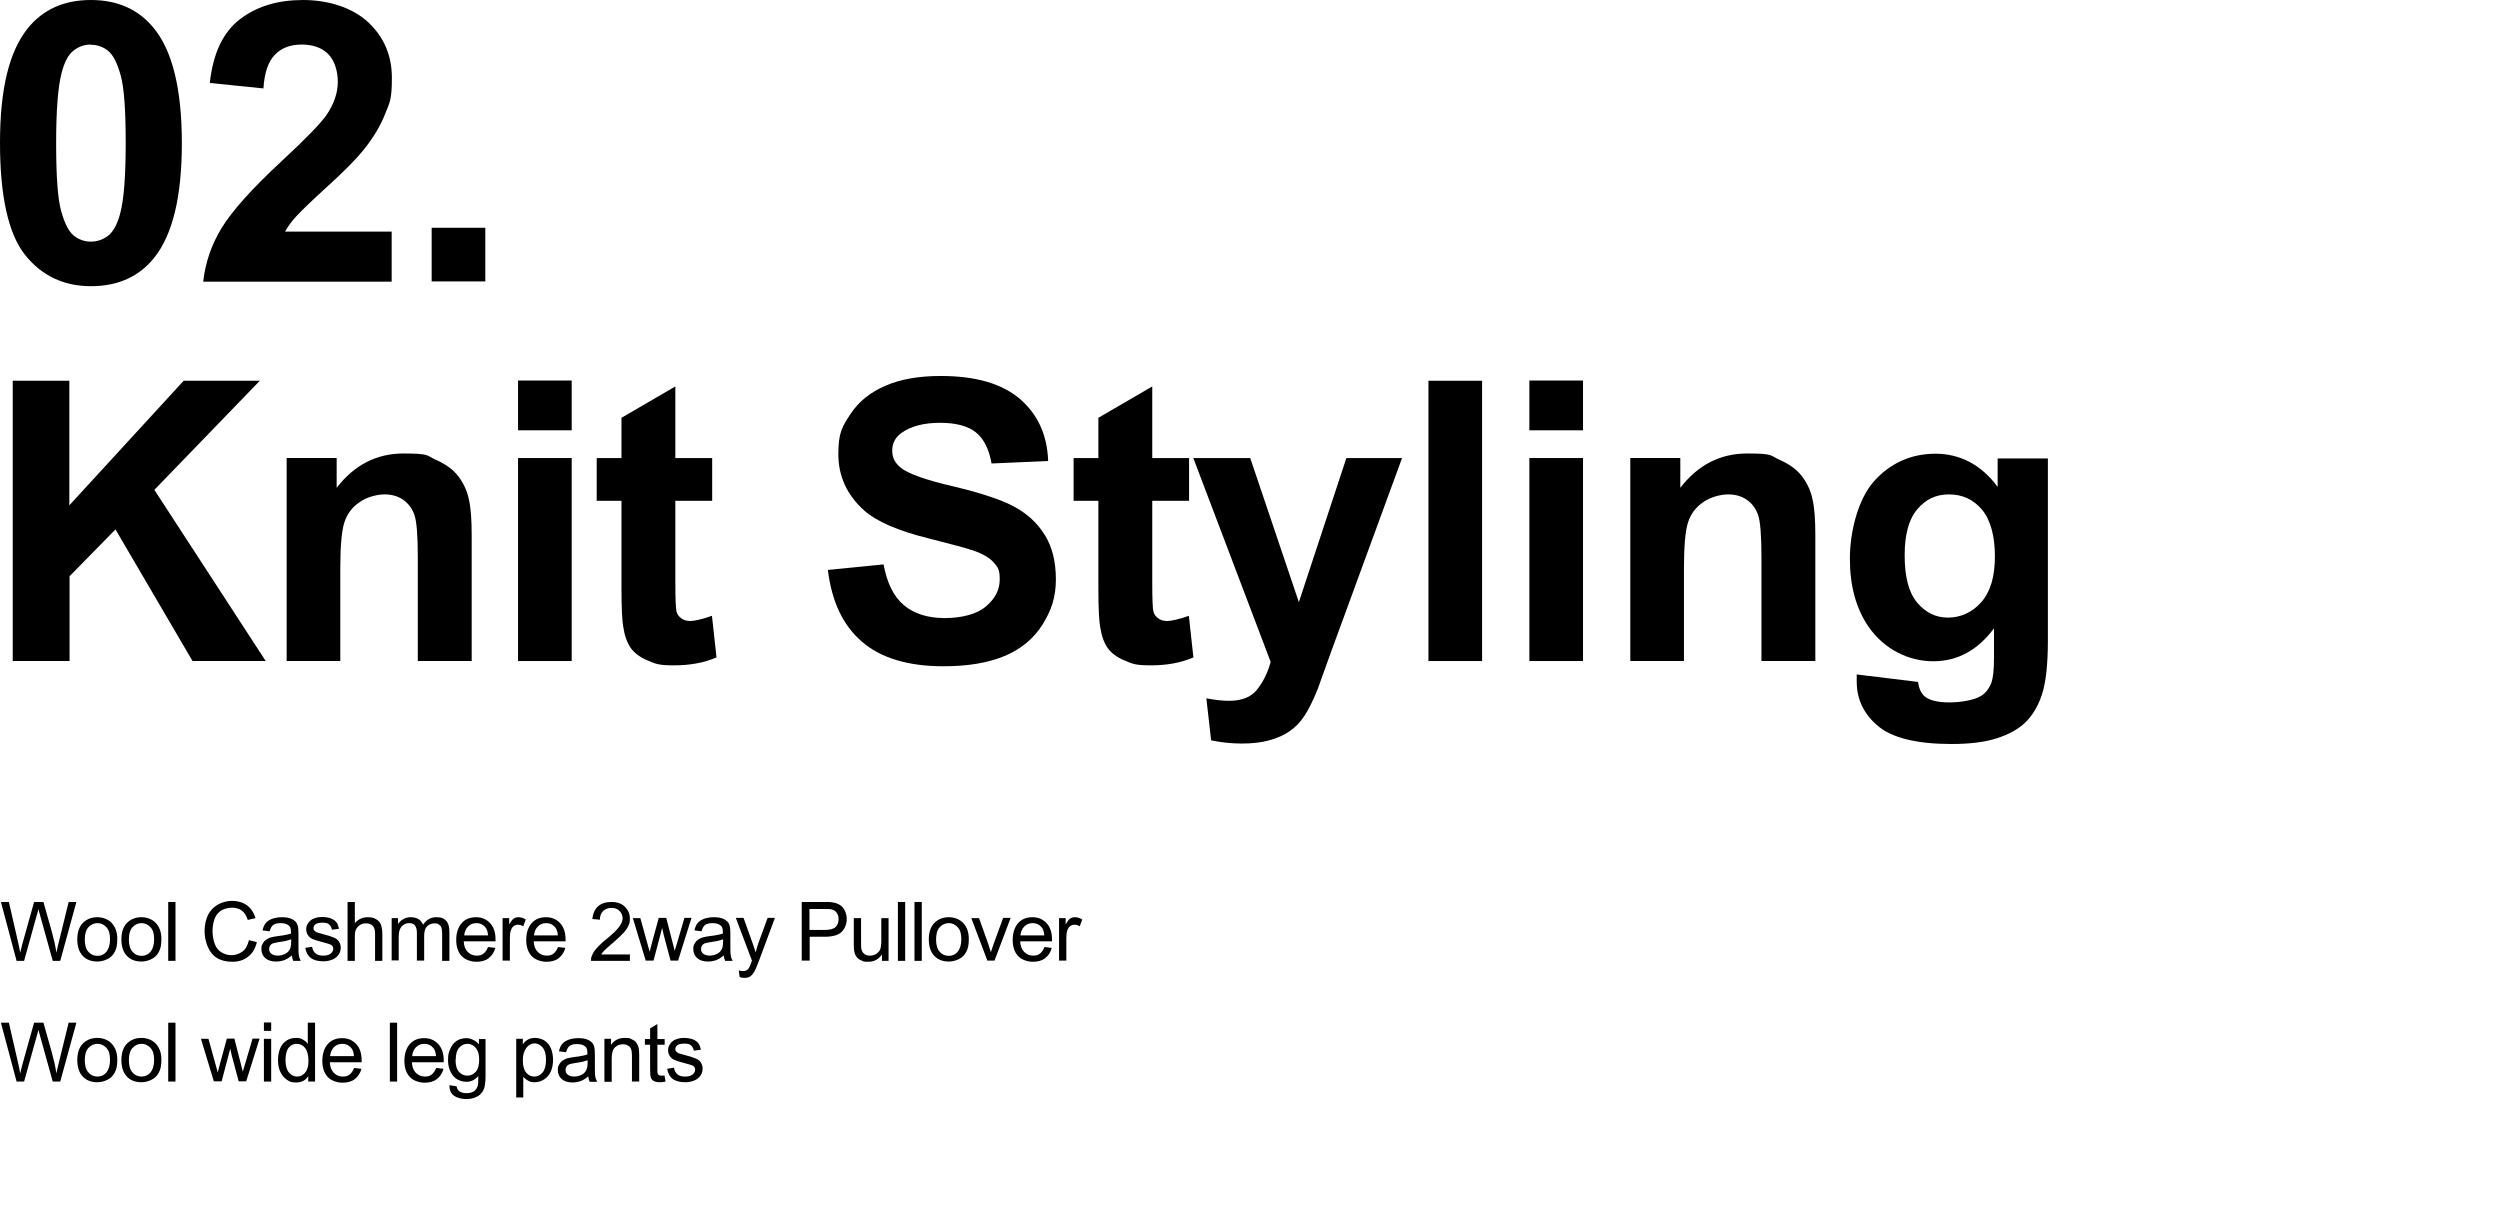 <?xml version="1.0" encoding="UTF-8"?>
<svg id="_レイヤー_1" data-name="レイヤー_1" xmlns="http://www.w3.org/2000/svg" version="1.1" viewBox="0 0 1099.8 536.6">
  <!-- Generator: Adobe Illustrator 29.8.2, SVG Export Plug-In . SVG Version: 2.1.1 Build 3)  -->
  <g>
    <path d="M40,0c11.9,0,21.3,4.3,28,12.8,8,10.1,12,26.8,12,50.2s-4,40.1-12.1,50.3c-6.7,8.4-16,12.6-27.9,12.6s-21.7-4.6-29-13.8C3.7,102.9,0,86.4,0,62.8S4,22.8,12.1,12.6C18.8,4.2,28.1,0,40,0ZM40,19.6c-2.9,0-5.4.9-7.7,2.7s-4,5.1-5.2,9.8c-1.6,6.1-2.4,16.4-2.4,30.9s.7,24.4,2.2,29.8c1.5,5.4,3.3,9,5.5,10.8,2.2,1.8,4.8,2.7,7.6,2.7s5.4-.9,7.7-2.7c2.2-1.8,4-5.1,5.2-9.8,1.6-6.1,2.4-16.3,2.4-30.8s-.7-24.4-2.2-29.8c-1.5-5.4-3.3-9-5.5-10.8s-4.8-2.7-7.6-2.7Z"/>
    <path d="M172.3,101.9v22h-82.9c.9-8.3,3.6-16.2,8.1-23.6,4.5-7.4,13.3-17.3,26.6-29.6,10.7-9.9,17.2-16.7,19.6-20.2,3.3-4.9,4.9-9.7,4.9-14.5s-1.4-9.3-4.2-12.2c-2.8-2.8-6.7-4.2-11.7-4.2s-8.9,1.5-11.8,4.5c-2.9,3-4.6,7.9-5,14.8l-23.6-2.4c1.4-13,5.8-22.3,13.2-28,7.4-5.7,16.7-8.5,27.8-8.5s21.7,3.3,28.7,9.8c7,6.6,10.4,14.7,10.4,24.5s-1,10.8-3,15.9-5.1,10.3-9.5,15.8c-2.9,3.6-8,8.9-15.5,15.7-7.5,6.8-12.2,11.4-14.2,13.6s-3.6,4.4-4.8,6.6h46.9Z"/>
    <path d="M189.9,123.8v-23.6h23.6v23.6h-23.6Z"/>
    <path d="M5.6,290.8v-123.3h24.9v54.8l50.3-54.8h33.5l-46.4,48,49,75.3h-32.2l-33.9-57.9-20.2,20.6v37.3H5.6Z"/>
    <path d="M207.4,290.8h-23.6v-45.6c0-9.6-.5-15.9-1.5-18.7-1-2.8-2.6-5-4.9-6.6-2.3-1.6-5-2.4-8.2-2.4s-7.8,1.1-11,3.4c-3.3,2.2-5.5,5.2-6.7,8.9-1.2,3.7-1.8,10.5-1.8,20.5v40.5h-23.6v-89.3h22v13.1c7.8-10.1,17.6-15.1,29.4-15.1s10,.9,14.3,2.8c4.3,1.9,7.6,4.3,9.8,7.2s3.8,6.2,4.6,9.9c.9,3.7,1.3,9,1.3,15.9v55.5Z"/>
    <path d="M227.9,189.3v-21.9h23.6v21.9h-23.6ZM227.9,290.8v-89.3h23.6v89.3h-23.6Z"/>
    <path d="M313.3,201.5v18.8h-16.2v36c0,7.3.2,11.5.5,12.7.3,1.2,1,2.2,2.1,3s2.4,1.2,4,1.2,5.4-.8,9.5-2.3l2,18.3c-5.5,2.4-11.7,3.5-18.7,3.5s-8.1-.7-11.5-2.1-5.9-3.3-7.5-5.5c-1.6-2.3-2.7-5.3-3.3-9.2-.5-2.7-.8-8.3-.8-16.7v-38.9h-10.9v-18.8h10.9v-17.7l23.7-13.8v31.5h16.2Z"/>
    <path d="M364.5,250.7l24.2-2.4c1.5,8.1,4.4,14.1,8.9,17.9,4.5,3.8,10.5,5.7,18,5.7s14.1-1.7,18.1-5.1c4.1-3.4,6.1-7.4,6.1-11.9s-.9-5.4-2.6-7.4c-1.7-2-4.7-3.8-9-5.3-2.9-1-9.6-2.8-19.9-5.4-13.3-3.3-22.7-7.4-28.1-12.2-7.6-6.8-11.4-15.1-11.4-24.8s1.8-12.2,5.3-17.6c3.6-5.5,8.7-9.6,15.4-12.5,6.7-2.9,14.8-4.3,24.3-4.3,15.5,0,27.1,3.4,35,10.2,7.8,6.8,11.9,15.8,12.3,27.2l-24.9,1.1c-1.1-6.3-3.4-10.9-6.9-13.7-3.5-2.8-8.8-4.2-15.8-4.2s-12.9,1.5-17,4.5c-2.6,1.9-4,4.5-4,7.7s1.2,5.4,3.7,7.5c3.1,2.6,10.8,5.4,22.9,8.2,12.1,2.9,21.1,5.8,26.9,8.9,5.8,3.1,10.3,7.2,13.6,12.5,3.3,5.3,4.9,11.8,4.9,19.6s-2,13.7-5.9,19.9c-3.9,6.2-9.5,10.8-16.7,13.8-7.2,3-16.1,4.5-26.8,4.5-15.6,0-27.6-3.6-35.9-10.8-8.4-7.2-13.3-17.7-15-31.5Z"/>
    <path d="M523.1,201.5v18.8h-16.2v36c0,7.3.2,11.5.5,12.7.3,1.2,1,2.2,2.1,3s2.4,1.2,4,1.2,5.4-.8,9.5-2.3l2,18.3c-5.5,2.4-11.7,3.5-18.7,3.5s-8.1-.7-11.5-2.1-5.9-3.3-7.5-5.5c-1.6-2.3-2.7-5.3-3.3-9.2-.5-2.7-.8-8.3-.8-16.7v-38.9h-10.9v-18.8h10.9v-17.7l23.7-13.8v31.5h16.2Z"/>
    <path d="M524.8,201.5h25.2l21.4,63.4,20.9-63.4h24.5l-31.5,86-5.6,15.6c-2.1,5.2-4.1,9.2-5.9,11.9s-4,5-6.5,6.7c-2.4,1.7-5.4,3-9,4s-7.6,1.4-12.1,1.4-9-.5-13.4-1.4l-2.1-18.5c3.7.7,7,1.1,10,1.1,5.5,0,9.6-1.6,12.2-4.8,2.6-3.2,4.7-7.3,6.1-12.3l-34-89.6Z"/>
    <path d="M628.4,290.8v-123.3h23.6v123.3h-23.6Z"/>
    <path d="M672.8,189.3v-21.9h23.6v21.9h-23.6ZM672.8,290.8v-89.3h23.6v89.3h-23.6Z"/>
    <path d="M798.5,290.8h-23.6v-45.6c0-9.6-.5-15.9-1.5-18.7-1-2.8-2.6-5-4.9-6.6-2.3-1.6-5-2.4-8.2-2.4s-7.8,1.1-11,3.4c-3.3,2.2-5.5,5.2-6.7,8.9-1.2,3.7-1.8,10.5-1.8,20.5v40.5h-23.6v-89.3h22v13.1c7.8-10.1,17.6-15.1,29.4-15.1s10,.9,14.3,2.8c4.3,1.9,7.6,4.3,9.8,7.2,2.2,2.9,3.8,6.2,4.6,9.9.9,3.7,1.3,9,1.3,15.9v55.5Z"/>
    <path d="M816.8,296.7l27,3.3c.4,3.1,1.5,5.3,3.1,6.5,2.2,1.7,5.8,2.5,10.6,2.5s10.8-.9,13.9-2.8c2.1-1.2,3.6-3.2,4.7-6,.7-2,1.1-5.6,1.1-10.8v-13c-7.1,9.6-16,14.5-26.7,14.5s-21.5-5.1-28.5-15.2c-5.5-8-8.2-18-8.2-29.9s3.6-26.4,10.8-34.3c7.2-7.9,16.2-11.9,26.9-11.9s20.2,4.9,27.3,14.6v-12.5h22.1v80.2c0,10.5-.9,18.4-2.6,23.6-1.7,5.2-4.2,9.3-7.3,12.3s-7.3,5.3-12.6,7-11.9,2.5-19.9,2.5c-15.1,0-25.9-2.6-32.2-7.8-6.3-5.2-9.5-11.8-9.5-19.7s0-1.7,0-2.9ZM837.9,244.3c0,9.5,1.8,16.4,5.5,20.8,3.7,4.4,8.2,6.6,13.6,6.6s10.7-2.3,14.6-6.8c4-4.5,6-11.2,6-20.1s-1.9-16.1-5.7-20.6c-3.8-4.5-8.6-6.7-14.5-6.7s-10.3,2.2-14,6.6c-3.7,4.4-5.5,11.1-5.5,20.1Z"/>
  </g>
  <g>
    <path d="M7.3,422.7l-6.9-25.9h3.5l3.9,17c.4,1.8.8,3.5,1.1,5.3.7-2.8,1-4.4,1.2-4.8l4.9-17.5h4.1l3.7,13.1c.9,3.3,1.6,6.3,2,9.2.3-1.6.8-3.5,1.3-5.6l4.1-16.7h3.4l-7.1,25.9h-3.3l-5.5-19.8c-.5-1.6-.7-2.7-.8-3-.3,1.2-.5,2.2-.8,3l-5.5,19.8h-3.5Z"/>
    <path d="M34,413.3c0-3.5,1-6.1,2.9-7.7,1.6-1.4,3.6-2.1,5.9-2.1s4.7.8,6.3,2.5c1.6,1.7,2.5,4,2.5,7s-.4,4.3-1.1,5.7c-.7,1.4-1.8,2.5-3.2,3.2s-2.9,1.1-4.5,1.1c-2.6,0-4.8-.8-6.4-2.5s-2.4-4.1-2.4-7.3ZM37.3,413.3c0,2.4.5,4.2,1.6,5.4,1,1.2,2.4,1.8,4,1.8s2.9-.6,3.9-1.8,1.6-3,1.6-5.5-.5-4.1-1.6-5.3c-1.1-1.2-2.4-1.8-3.9-1.8s-2.9.6-4,1.8-1.6,3-1.6,5.4Z"/>
    <path d="M53.4,413.3c0-3.5,1-6.1,2.9-7.7,1.6-1.4,3.6-2.1,5.9-2.1s4.7.8,6.3,2.5c1.6,1.7,2.5,4,2.5,7s-.4,4.3-1.1,5.7c-.7,1.4-1.8,2.5-3.2,3.2s-2.9,1.1-4.5,1.1c-2.6,0-4.8-.8-6.4-2.5s-2.4-4.1-2.4-7.3ZM56.7,413.3c0,2.4.5,4.2,1.6,5.4,1,1.2,2.4,1.8,4,1.8s2.9-.6,3.9-1.8,1.6-3,1.6-5.5-.5-4.1-1.6-5.3c-1.1-1.2-2.4-1.8-3.9-1.8s-2.9.6-4,1.8-1.6,3-1.6,5.4Z"/>
    <path d="M74,422.7v-25.9h3.2v25.9h-3.2Z"/>
    <path d="M109.6,413.6l3.4.9c-.7,2.8-2,5-3.9,6.4-1.9,1.5-4.2,2.2-6.9,2.2s-5.1-.6-6.8-1.7c-1.8-1.1-3.1-2.8-4-4.9s-1.4-4.5-1.4-6.9.5-5.1,1.5-7.1c1-2,2.5-3.5,4.4-4.6,1.9-1,4-1.6,6.3-1.6s4.8.7,6.5,2,3,3.2,3.7,5.6l-3.4.8c-.6-1.9-1.5-3.3-2.6-4.1s-2.6-1.3-4.3-1.3-3.7.5-5,1.4-2.3,2.2-2.8,3.8c-.5,1.6-.8,3.3-.8,5s.3,4.1,1,5.8c.6,1.6,1.6,2.9,3,3.7s2.8,1.2,4.4,1.2,3.5-.6,4.9-1.7,2.2-2.8,2.7-4.9Z"/>
    <path d="M128.4,420.3c-1.2,1-2.3,1.7-3.4,2.1s-2.3.6-3.5.6c-2.1,0-3.6-.5-4.8-1.5-1.1-1-1.7-2.3-1.7-3.9s.2-1.8.6-2.5c.4-.8,1-1.4,1.6-1.8s1.4-.8,2.3-1c.6-.2,1.6-.3,2.8-.5,2.6-.3,4.5-.7,5.7-1.1,0-.4,0-.7,0-.8,0-1.3-.3-2.2-.9-2.7-.8-.7-2-1.1-3.6-1.1s-2.6.3-3.3.8c-.7.5-1.2,1.5-1.6,2.8l-3.1-.4c.3-1.3.7-2.4,1.4-3.2.6-.8,1.6-1.4,2.8-1.9,1.2-.4,2.6-.7,4.3-.7s2.9.2,3.9.6,1.7.9,2.2,1.4c.5.6.8,1.3,1,2.2.1.5.2,1.5.2,2.9v4.2c0,3,0,4.8.2,5.6.1.8.4,1.5.8,2.3h-3.3c-.3-.7-.5-1.4-.6-2.3ZM128.1,413.2c-1.2.5-2.9.9-5.2,1.2-1.3.2-2.2.4-2.8.6s-1,.6-1.3,1c-.3.5-.4,1-.4,1.5,0,.8.3,1.6,1,2.1s1.6.8,2.8.8,2.3-.3,3.3-.8c1-.5,1.7-1.3,2.1-2.2.3-.7.5-1.8.5-3.2v-1.2Z"/>
    <path d="M134.2,417l3.1-.5c.2,1.3.7,2.2,1.5,2.9s1.9,1,3.4,1,2.5-.3,3.3-.9c.7-.6,1.1-1.3,1.1-2.1s-.3-1.3-.9-1.7c-.4-.3-1.5-.6-3.3-1.1-2.3-.6-4-1.1-4.9-1.5-.9-.4-1.6-1-2.1-1.8-.5-.8-.7-1.6-.7-2.5s.2-1.6.6-2.3c.4-.7.9-1.3,1.6-1.8.5-.4,1.2-.7,2-.9.9-.3,1.8-.4,2.7-.4,1.5,0,2.8.2,3.9.6s1.9,1,2.5,1.7c.5.7.9,1.7,1.1,2.9l-3.1.4c-.1-1-.6-1.7-1.2-2.3s-1.6-.8-2.9-.8-2.5.2-3.1.7-.9,1-.9,1.7.1.8.4,1.1c.3.3.7.6,1.2.8.3.1,1.3.4,2.8.8,2.3.6,3.8,1.1,4.7,1.5.9.4,1.6.9,2.1,1.7s.8,1.6.8,2.7-.3,2.1-.9,3c-.6.9-1.5,1.7-2.7,2.2-1.2.5-2.5.8-4,.8-2.4,0-4.3-.5-5.6-1.5s-2.1-2.5-2.4-4.5Z"/>
    <path d="M152.9,422.7v-25.9h3.2v9.3c1.5-1.7,3.4-2.6,5.6-2.6s2.6.3,3.6.8c1,.5,1.8,1.3,2.2,2.3s.7,2.4.7,4.2v11.9h-3.2v-11.9c0-1.6-.3-2.8-1-3.5-.7-.7-1.7-1.1-2.9-1.1s-1.8.2-2.7.7c-.8.5-1.4,1.2-1.8,2s-.5,2-.5,3.5v10.3h-3.2Z"/>
    <path d="M172.3,422.7v-18.8h2.8v2.6c.6-.9,1.4-1.7,2.4-2.2,1-.6,2.1-.8,3.3-.8s2.5.3,3.4.9,1.5,1.4,1.9,2.4c1.5-2.2,3.4-3.3,5.8-3.3s3.3.5,4.3,1.5c1,1,1.5,2.6,1.5,4.8v12.9h-3.2v-11.8c0-1.3-.1-2.2-.3-2.8-.2-.6-.6-1-1.1-1.4s-1.2-.5-1.9-.5c-1.3,0-2.4.4-3.3,1.3-.9.9-1.3,2.3-1.3,4.2v10.9h-3.2v-12.2c0-1.4-.3-2.5-.8-3.2s-1.4-1.1-2.5-1.1-1.7.2-2.5.7-1.3,1.2-1.7,2.1-.5,2.2-.5,3.9v9.7h-3.2Z"/>
    <path d="M214.6,416.6l3.3.4c-.5,1.9-1.5,3.4-2.9,4.5s-3.2,1.6-5.4,1.6-4.9-.8-6.5-2.5c-1.6-1.7-2.4-4.1-2.4-7.1s.8-5.6,2.4-7.4,3.7-2.6,6.3-2.6,4.6.9,6.2,2.6,2.4,4.1,2.4,7.2,0,.5,0,.8h-14c.1,2.1.7,3.6,1.8,4.7s2.4,1.6,3.9,1.6,2.2-.3,3-.9,1.5-1.6,2-2.9ZM204.2,411.5h10.5c-.1-1.6-.5-2.8-1.2-3.6-1-1.2-2.3-1.8-3.9-1.8s-2.7.5-3.7,1.5-1.5,2.3-1.7,3.9Z"/>
    <path d="M221.1,422.7v-18.8h2.9v2.8c.7-1.3,1.4-2.2,2-2.6s1.3-.6,2-.6c1.1,0,2.2.3,3.3,1l-1.1,3c-.8-.5-1.6-.7-2.3-.7s-1.3.2-1.9.6c-.6.4-.9,1-1.2,1.7-.4,1.1-.5,2.4-.5,3.7v9.8h-3.2Z"/>
    <path d="M245.4,416.6l3.3.4c-.5,1.9-1.5,3.4-2.9,4.5s-3.2,1.6-5.4,1.6-4.9-.8-6.5-2.5c-1.6-1.7-2.4-4.1-2.4-7.1s.8-5.6,2.4-7.4,3.7-2.6,6.3-2.6,4.6.9,6.2,2.6,2.4,4.1,2.4,7.2,0,.5,0,.8h-14c.1,2.1.7,3.6,1.8,4.7s2.4,1.6,3.9,1.6,2.2-.3,3-.9,1.5-1.6,2-2.9ZM234.9,411.5h10.5c-.1-1.6-.5-2.8-1.2-3.6-1-1.2-2.3-1.8-3.9-1.8s-2.7.5-3.7,1.5-1.5,2.3-1.7,3.9Z"/>
    <path d="M277.1,419.6v3.1h-17.1c0-.8,0-1.5.4-2.2.4-1.2,1.1-2.3,2.1-3.4s2.3-2.4,4.2-3.9c2.8-2.3,4.7-4.1,5.7-5.5,1-1.3,1.5-2.6,1.5-3.8s-.5-2.3-1.4-3.2c-.9-.9-2.1-1.3-3.5-1.3s-2.8.5-3.7,1.4-1.4,2.2-1.4,3.8l-3.3-.3c.2-2.4,1.1-4.3,2.5-5.6,1.5-1.3,3.4-1.9,5.9-1.9s4.5.7,5.9,2.1,2.2,3.1,2.2,5.1-.2,2.1-.6,3.1-1.1,2.1-2.1,3.2-2.6,2.6-4.9,4.6c-1.9,1.6-3.1,2.7-3.7,3.3-.5.6-1,1.1-1.3,1.7h12.7Z"/>
    <path d="M284.1,422.7l-5.7-18.8h3.3l3,10.8,1.1,4c0-.2.4-1.5,1-3.9l3-11h3.3l2.8,10.9.9,3.6,1.1-3.6,3.2-10.9h3.1l-5.9,18.8h-3.3l-3-11.2-.7-3.2-3.8,14.4h-3.3Z"/>
    <path d="M318.4,420.3c-1.2,1-2.3,1.7-3.4,2.1s-2.3.6-3.5.6c-2.1,0-3.6-.5-4.8-1.5-1.1-1-1.7-2.3-1.7-3.9s.2-1.8.6-2.5c.4-.8,1-1.4,1.6-1.8s1.4-.8,2.3-1c.6-.2,1.6-.3,2.8-.5,2.6-.3,4.5-.7,5.7-1.1,0-.4,0-.7,0-.8,0-1.3-.3-2.2-.9-2.7-.8-.7-2-1.1-3.6-1.1s-2.6.3-3.3.8c-.7.5-1.2,1.5-1.6,2.8l-3.1-.4c.3-1.3.7-2.4,1.4-3.2.6-.8,1.6-1.4,2.8-1.9,1.2-.4,2.6-.7,4.3-.7s2.9.2,3.9.6,1.7.9,2.2,1.4c.5.6.8,1.3,1,2.2.1.5.2,1.5.2,2.9v4.2c0,3,0,4.8.2,5.6.1.8.4,1.5.8,2.3h-3.3c-.3-.7-.5-1.4-.6-2.3ZM318.1,413.2c-1.2.5-2.9.9-5.2,1.2-1.3.2-2.2.4-2.8.6s-1,.6-1.3,1c-.3.5-.4,1-.4,1.5,0,.8.3,1.6,1,2.1s1.6.8,2.8.8,2.3-.3,3.3-.8c1-.5,1.7-1.3,2.1-2.2.3-.7.5-1.8.5-3.2v-1.2Z"/>
    <path d="M325.4,429.9l-.4-3c.7.2,1.3.3,1.8.3s1.3-.1,1.7-.4.8-.6,1-1c.2-.3.5-1.1,1-2.4,0-.2.2-.4.3-.8l-7.1-18.8h3.4l3.9,10.9c.5,1.4,1,2.8,1.4,4.3.4-1.5.8-2.9,1.3-4.3l4-10.9h3.2l-7.1,19.1c-.8,2.1-1.4,3.5-1.8,4.3-.6,1-1.2,1.8-1.9,2.3-.7.5-1.6.7-2.6.7s-1.3-.1-2.1-.4Z"/>
    <path d="M352.7,422.7v-25.9h9.8c1.7,0,3,0,3.9.2,1.3.2,2.3.6,3.2,1.2.9.6,1.6,1.4,2.1,2.5s.8,2.3.8,3.5c0,2.2-.7,4.1-2.1,5.6-1.4,1.5-3.9,2.3-7.6,2.3h-6.6v10.5h-3.4ZM356.1,409.1h6.7c2.2,0,3.8-.4,4.7-1.2s1.4-2,1.4-3.5-.3-2-.8-2.8c-.5-.8-1.3-1.3-2.2-1.5-.6-.2-1.6-.2-3.2-.2h-6.6v9.3Z"/>
    <path d="M388,422.7v-2.8c-1.5,2.1-3.4,3.2-6,3.2s-2.1-.2-3.1-.6-1.7-1-2.1-1.6c-.5-.6-.8-1.4-1-2.4-.1-.6-.2-1.6-.2-3v-11.6h3.2v10.4c0,1.7,0,2.8.2,3.4.2.8.6,1.5,1.3,2,.6.5,1.4.7,2.4.7s1.9-.2,2.7-.7c.8-.5,1.4-1.2,1.8-2,.3-.8.5-2.1.5-3.7v-10.1h3.2v18.8h-2.8Z"/>
    <path d="M395,422.7v-25.9h3.2v25.9h-3.2Z"/>
    <path d="M402.3,422.7v-25.9h3.2v25.9h-3.2Z"/>
    <path d="M408.6,413.3c0-3.5,1-6.1,2.9-7.7,1.6-1.4,3.6-2.1,5.9-2.1s4.7.8,6.3,2.5c1.6,1.7,2.5,4,2.5,7s-.4,4.3-1.1,5.7c-.7,1.4-1.8,2.5-3.2,3.2s-2.9,1.1-4.5,1.1c-2.6,0-4.8-.8-6.4-2.5s-2.4-4.1-2.4-7.3ZM411.8,413.3c0,2.4.5,4.2,1.6,5.4,1,1.2,2.4,1.8,4,1.8s2.9-.6,3.9-1.8,1.6-3,1.6-5.5-.5-4.1-1.6-5.3c-1.1-1.2-2.4-1.8-3.9-1.8s-2.9.6-4,1.8-1.6,3-1.6,5.4Z"/>
    <path d="M434.4,422.7l-7.1-18.8h3.4l4,11.2c.4,1.2.8,2.5,1.2,3.8.3-1,.7-2.2,1.2-3.6l4.2-11.5h3.3l-7.1,18.8h-3Z"/>
    <path d="M459.4,416.6l3.3.4c-.5,1.9-1.5,3.4-2.9,4.5s-3.2,1.6-5.4,1.6-4.9-.8-6.5-2.5c-1.6-1.7-2.4-4.1-2.4-7.1s.8-5.6,2.4-7.4,3.7-2.6,6.3-2.6,4.6.9,6.2,2.6,2.4,4.1,2.4,7.2,0,.5,0,.8h-14c.1,2.1.7,3.6,1.8,4.7s2.4,1.6,3.9,1.6,2.2-.3,3-.9,1.5-1.6,2-2.9ZM448.9,411.5h10.5c-.1-1.6-.5-2.8-1.2-3.6-1-1.2-2.3-1.8-3.9-1.8s-2.7.5-3.7,1.5-1.5,2.3-1.7,3.9Z"/>
    <path d="M465.9,422.7v-18.8h2.9v2.8c.7-1.3,1.4-2.2,2-2.6s1.3-.6,2-.6c1.1,0,2.2.3,3.3,1l-1.1,3c-.8-.5-1.6-.7-2.3-.7s-1.3.2-1.9.6c-.6.4-.9,1-1.2,1.7-.4,1.1-.5,2.4-.5,3.7v9.8h-3.2Z"/>
    <path d="M7.3,475.8l-6.9-25.9h3.5l3.9,17c.4,1.8.8,3.5,1.1,5.3.7-2.8,1-4.4,1.2-4.8l4.9-17.5h4.1l3.7,13.1c.9,3.3,1.6,6.3,2,9.2.3-1.6.8-3.5,1.3-5.6l4.1-16.7h3.4l-7.1,25.9h-3.3l-5.5-19.8c-.5-1.6-.7-2.7-.8-3-.3,1.2-.5,2.2-.8,3l-5.5,19.8h-3.5Z"/>
    <path d="M34,466.4c0-3.5,1-6.1,2.9-7.7,1.6-1.4,3.6-2.1,5.9-2.1s4.7.8,6.3,2.5c1.6,1.7,2.5,4,2.5,7s-.4,4.3-1.1,5.7c-.7,1.4-1.8,2.5-3.2,3.2s-2.9,1.1-4.5,1.1c-2.6,0-4.8-.8-6.4-2.5s-2.4-4.1-2.4-7.3ZM37.3,466.4c0,2.4.5,4.2,1.6,5.4,1,1.2,2.4,1.8,4,1.8s2.9-.6,3.9-1.8,1.6-3,1.6-5.5-.5-4.1-1.6-5.3c-1.1-1.2-2.4-1.8-3.9-1.8s-2.9.6-4,1.8-1.6,3-1.6,5.4Z"/>
    <path d="M53.4,466.4c0-3.5,1-6.1,2.9-7.7,1.6-1.4,3.6-2.1,5.9-2.1s4.7.8,6.3,2.5c1.6,1.7,2.5,4,2.5,7s-.4,4.3-1.1,5.7c-.7,1.4-1.8,2.5-3.2,3.2s-2.9,1.1-4.5,1.1c-2.6,0-4.8-.8-6.4-2.5s-2.4-4.1-2.4-7.3ZM56.7,466.4c0,2.4.5,4.2,1.6,5.4,1,1.2,2.4,1.8,4,1.8s2.9-.6,3.9-1.8,1.6-3,1.6-5.5-.5-4.1-1.6-5.3c-1.1-1.2-2.4-1.8-3.9-1.8s-2.9.6-4,1.8-1.6,3-1.6,5.4Z"/>
    <path d="M74,475.8v-25.9h3.2v25.9h-3.2Z"/>
    <path d="M94.1,475.8l-5.7-18.8h3.3l3,10.8,1.1,4c0-.2.4-1.5,1-3.9l3-11h3.3l2.8,10.9.9,3.6,1.1-3.6,3.2-10.9h3.1l-5.9,18.8h-3.3l-3-11.2-.7-3.2-3.8,14.4h-3.3Z"/>
    <path d="M116.1,453.5v-3.7h3.2v3.7h-3.2ZM116.1,475.8v-18.8h3.2v18.8h-3.2Z"/>
    <path d="M135.6,475.8v-2.4c-1.2,1.9-2.9,2.8-5.3,2.8s-2.9-.4-4.1-1.2-2.2-2-2.9-3.5c-.7-1.5-1-3.2-1-5.1s.3-3.6.9-5.1c.6-1.5,1.6-2.7,2.8-3.5s2.6-1.2,4.2-1.2,2.1.2,3,.7c.9.5,1.6,1.1,2.2,1.9v-9.3h3.2v25.9h-3ZM125.6,466.4c0,2.4.5,4.2,1.5,5.4s2.2,1.8,3.6,1.8,2.6-.6,3.5-1.7c1-1.1,1.5-2.9,1.5-5.2s-.5-4.5-1.5-5.7-2.2-1.8-3.7-1.8-2.6.6-3.5,1.7-1.4,3-1.4,5.5Z"/>
    <path d="M155.7,469.8l3.3.4c-.5,1.9-1.5,3.4-2.9,4.5s-3.2,1.6-5.4,1.6-4.9-.8-6.5-2.5c-1.6-1.7-2.4-4.1-2.4-7.1s.8-5.6,2.4-7.4,3.7-2.6,6.3-2.6,4.6.9,6.2,2.6,2.4,4.1,2.4,7.2,0,.5,0,.8h-14c.1,2.1.7,3.6,1.8,4.7s2.4,1.6,3.9,1.6,2.2-.3,3-.9,1.5-1.6,2-2.9ZM145.2,464.6h10.5c-.1-1.6-.5-2.8-1.2-3.6-1-1.2-2.3-1.8-3.9-1.8s-2.7.5-3.7,1.5-1.5,2.3-1.7,3.9Z"/>
    <path d="M171.5,475.8v-25.9h3.2v25.9h-3.2Z"/>
    <path d="M191.8,469.8l3.3.4c-.5,1.9-1.5,3.4-2.9,4.5s-3.2,1.6-5.4,1.6-4.9-.8-6.5-2.5c-1.6-1.7-2.4-4.1-2.4-7.1s.8-5.6,2.4-7.4,3.7-2.6,6.3-2.6,4.6.9,6.2,2.6,2.4,4.1,2.4,7.2,0,.5,0,.8h-14c.1,2.1.7,3.6,1.8,4.7s2.4,1.6,3.9,1.6,2.2-.3,3-.9,1.5-1.6,2-2.9ZM181.3,464.6h10.5c-.1-1.6-.5-2.8-1.2-3.6-1-1.2-2.3-1.8-3.9-1.8s-2.7.5-3.7,1.5-1.5,2.3-1.7,3.9Z"/>
    <path d="M197.8,477.4l3.1.5c.1,1,.5,1.6,1.1,2.1.8.6,1.9.9,3.2.9s2.6-.3,3.4-.9,1.3-1.4,1.6-2.5c.2-.6.2-2,.2-4.1-1.4,1.6-3.1,2.5-5.2,2.5s-4.6-.9-6-2.8-2.1-4.1-2.1-6.7.3-3.4,1-5c.6-1.5,1.6-2.7,2.8-3.5s2.7-1.2,4.3-1.2,4,.9,5.5,2.7v-2.3h2.9v16.2c0,2.9-.3,5-.9,6.2-.6,1.2-1.5,2.2-2.8,2.9s-2.9,1.1-4.8,1.1-4-.5-5.4-1.5c-1.4-1-2-2.5-2-4.6ZM200.4,466.1c0,2.5.5,4.3,1.5,5.4s2.2,1.7,3.7,1.7,2.7-.6,3.7-1.7c1-1.1,1.5-2.9,1.5-5.3s-.5-4-1.5-5.2-2.2-1.8-3.7-1.8-2.6.6-3.6,1.7c-1,1.1-1.5,2.9-1.5,5.1Z"/>
    <path d="M227.1,483v-26h2.9v2.4c.7-1,1.5-1.7,2.3-2.1.9-.5,1.9-.7,3.1-.7s3,.4,4.2,1.2,2.2,2,2.8,3.5c.6,1.5.9,3.2.9,4.9s-.3,3.7-1,5.2c-.7,1.5-1.7,2.7-3,3.5-1.3.8-2.7,1.2-4.1,1.2s-2-.2-2.9-.7-1.5-1-2.1-1.7v9.1h-3.2ZM230,466.5c0,2.4.5,4.2,1.5,5.4s2.2,1.7,3.6,1.7,2.6-.6,3.6-1.8c1-1.2,1.5-3.1,1.5-5.6s-.5-4.2-1.5-5.4-2.2-1.8-3.5-1.8-2.6.6-3.6,1.9c-1,1.3-1.6,3.1-1.6,5.5Z"/>
    <path d="M258.8,473.5c-1.2,1-2.3,1.7-3.4,2.1s-2.3.6-3.5.6c-2.1,0-3.6-.5-4.8-1.5-1.1-1-1.7-2.3-1.7-3.9s.2-1.8.6-2.5c.4-.8,1-1.4,1.6-1.8s1.4-.8,2.3-1c.6-.2,1.6-.3,2.8-.5,2.6-.3,4.5-.7,5.7-1.1,0-.4,0-.7,0-.8,0-1.3-.3-2.2-.9-2.7-.8-.7-2-1.1-3.6-1.1s-2.6.3-3.3.8c-.7.5-1.2,1.5-1.6,2.8l-3.1-.4c.3-1.3.7-2.4,1.4-3.2.6-.8,1.6-1.4,2.8-1.9,1.2-.4,2.6-.7,4.3-.7s2.9.2,3.9.6,1.7.9,2.2,1.4c.5.6.8,1.3,1,2.2.1.5.2,1.5.2,2.9v4.2c0,3,0,4.8.2,5.6.1.8.4,1.5.8,2.3h-3.3c-.3-.7-.5-1.4-.6-2.3ZM258.5,466.4c-1.2.5-2.9.9-5.2,1.2-1.3.2-2.2.4-2.8.6s-1,.6-1.3,1c-.3.5-.4,1-.4,1.5,0,.8.3,1.6,1,2.1s1.6.8,2.8.8,2.3-.3,3.3-.8c1-.5,1.7-1.3,2.1-2.2.3-.7.5-1.8.5-3.2v-1.2Z"/>
    <path d="M265.9,475.8v-18.8h2.9v2.7c1.4-2.1,3.4-3.1,6-3.1s2.2.2,3.1.6c.9.4,1.7.9,2.1,1.6s.8,1.4,1,2.4c.1.6.2,1.6.2,3.1v11.5h-3.2v-11.4c0-1.3-.1-2.3-.4-2.9-.2-.6-.7-1.2-1.3-1.5-.6-.4-1.4-.6-2.2-.6-1.4,0-2.5.4-3.5,1.3s-1.5,2.5-1.5,4.9v10.3h-3.2Z"/>
    <path d="M292.3,473l.5,2.8c-.9.2-1.7.3-2.4.3-1.2,0-2.1-.2-2.7-.5s-1.1-.8-1.3-1.4c-.3-.6-.4-1.8-.4-3.8v-10.8h-2.3v-2.5h2.3v-4.7l3.2-1.9v6.6h3.2v2.5h-3.2v11c0,.9,0,1.5.2,1.8s.3.5.5.6.6.2,1.1.2.8,0,1.4-.1Z"/>
    <path d="M293.4,470.2l3.1-.5c.2,1.3.7,2.2,1.5,2.9s1.9,1,3.4,1,2.5-.3,3.3-.9c.7-.6,1.1-1.3,1.1-2.1s-.3-1.3-.9-1.7c-.4-.3-1.5-.6-3.3-1.1-2.3-.6-4-1.1-4.9-1.5-.9-.4-1.6-1-2.1-1.8-.5-.8-.7-1.6-.7-2.5s.2-1.6.6-2.3c.4-.7.9-1.3,1.6-1.8.5-.4,1.2-.7,2-.9.9-.3,1.8-.4,2.7-.4,1.5,0,2.8.2,3.9.6s1.9,1,2.5,1.7c.5.7.9,1.7,1.1,2.9l-3.1.4c-.1-1-.6-1.7-1.2-2.3s-1.6-.8-2.9-.8-2.5.2-3.1.7-.9,1-.9,1.7.1.8.4,1.1c.3.3.7.6,1.2.8.3.1,1.3.4,2.8.8,2.3.6,3.8,1.1,4.7,1.5.9.4,1.6.9,2.1,1.7s.8,1.6.8,2.7-.3,2.1-.9,3c-.6.9-1.5,1.7-2.7,2.2-1.2.5-2.5.8-4,.8-2.4,0-4.3-.5-5.6-1.5s-2.1-2.5-2.4-4.5Z"/>
  </g>
</svg>